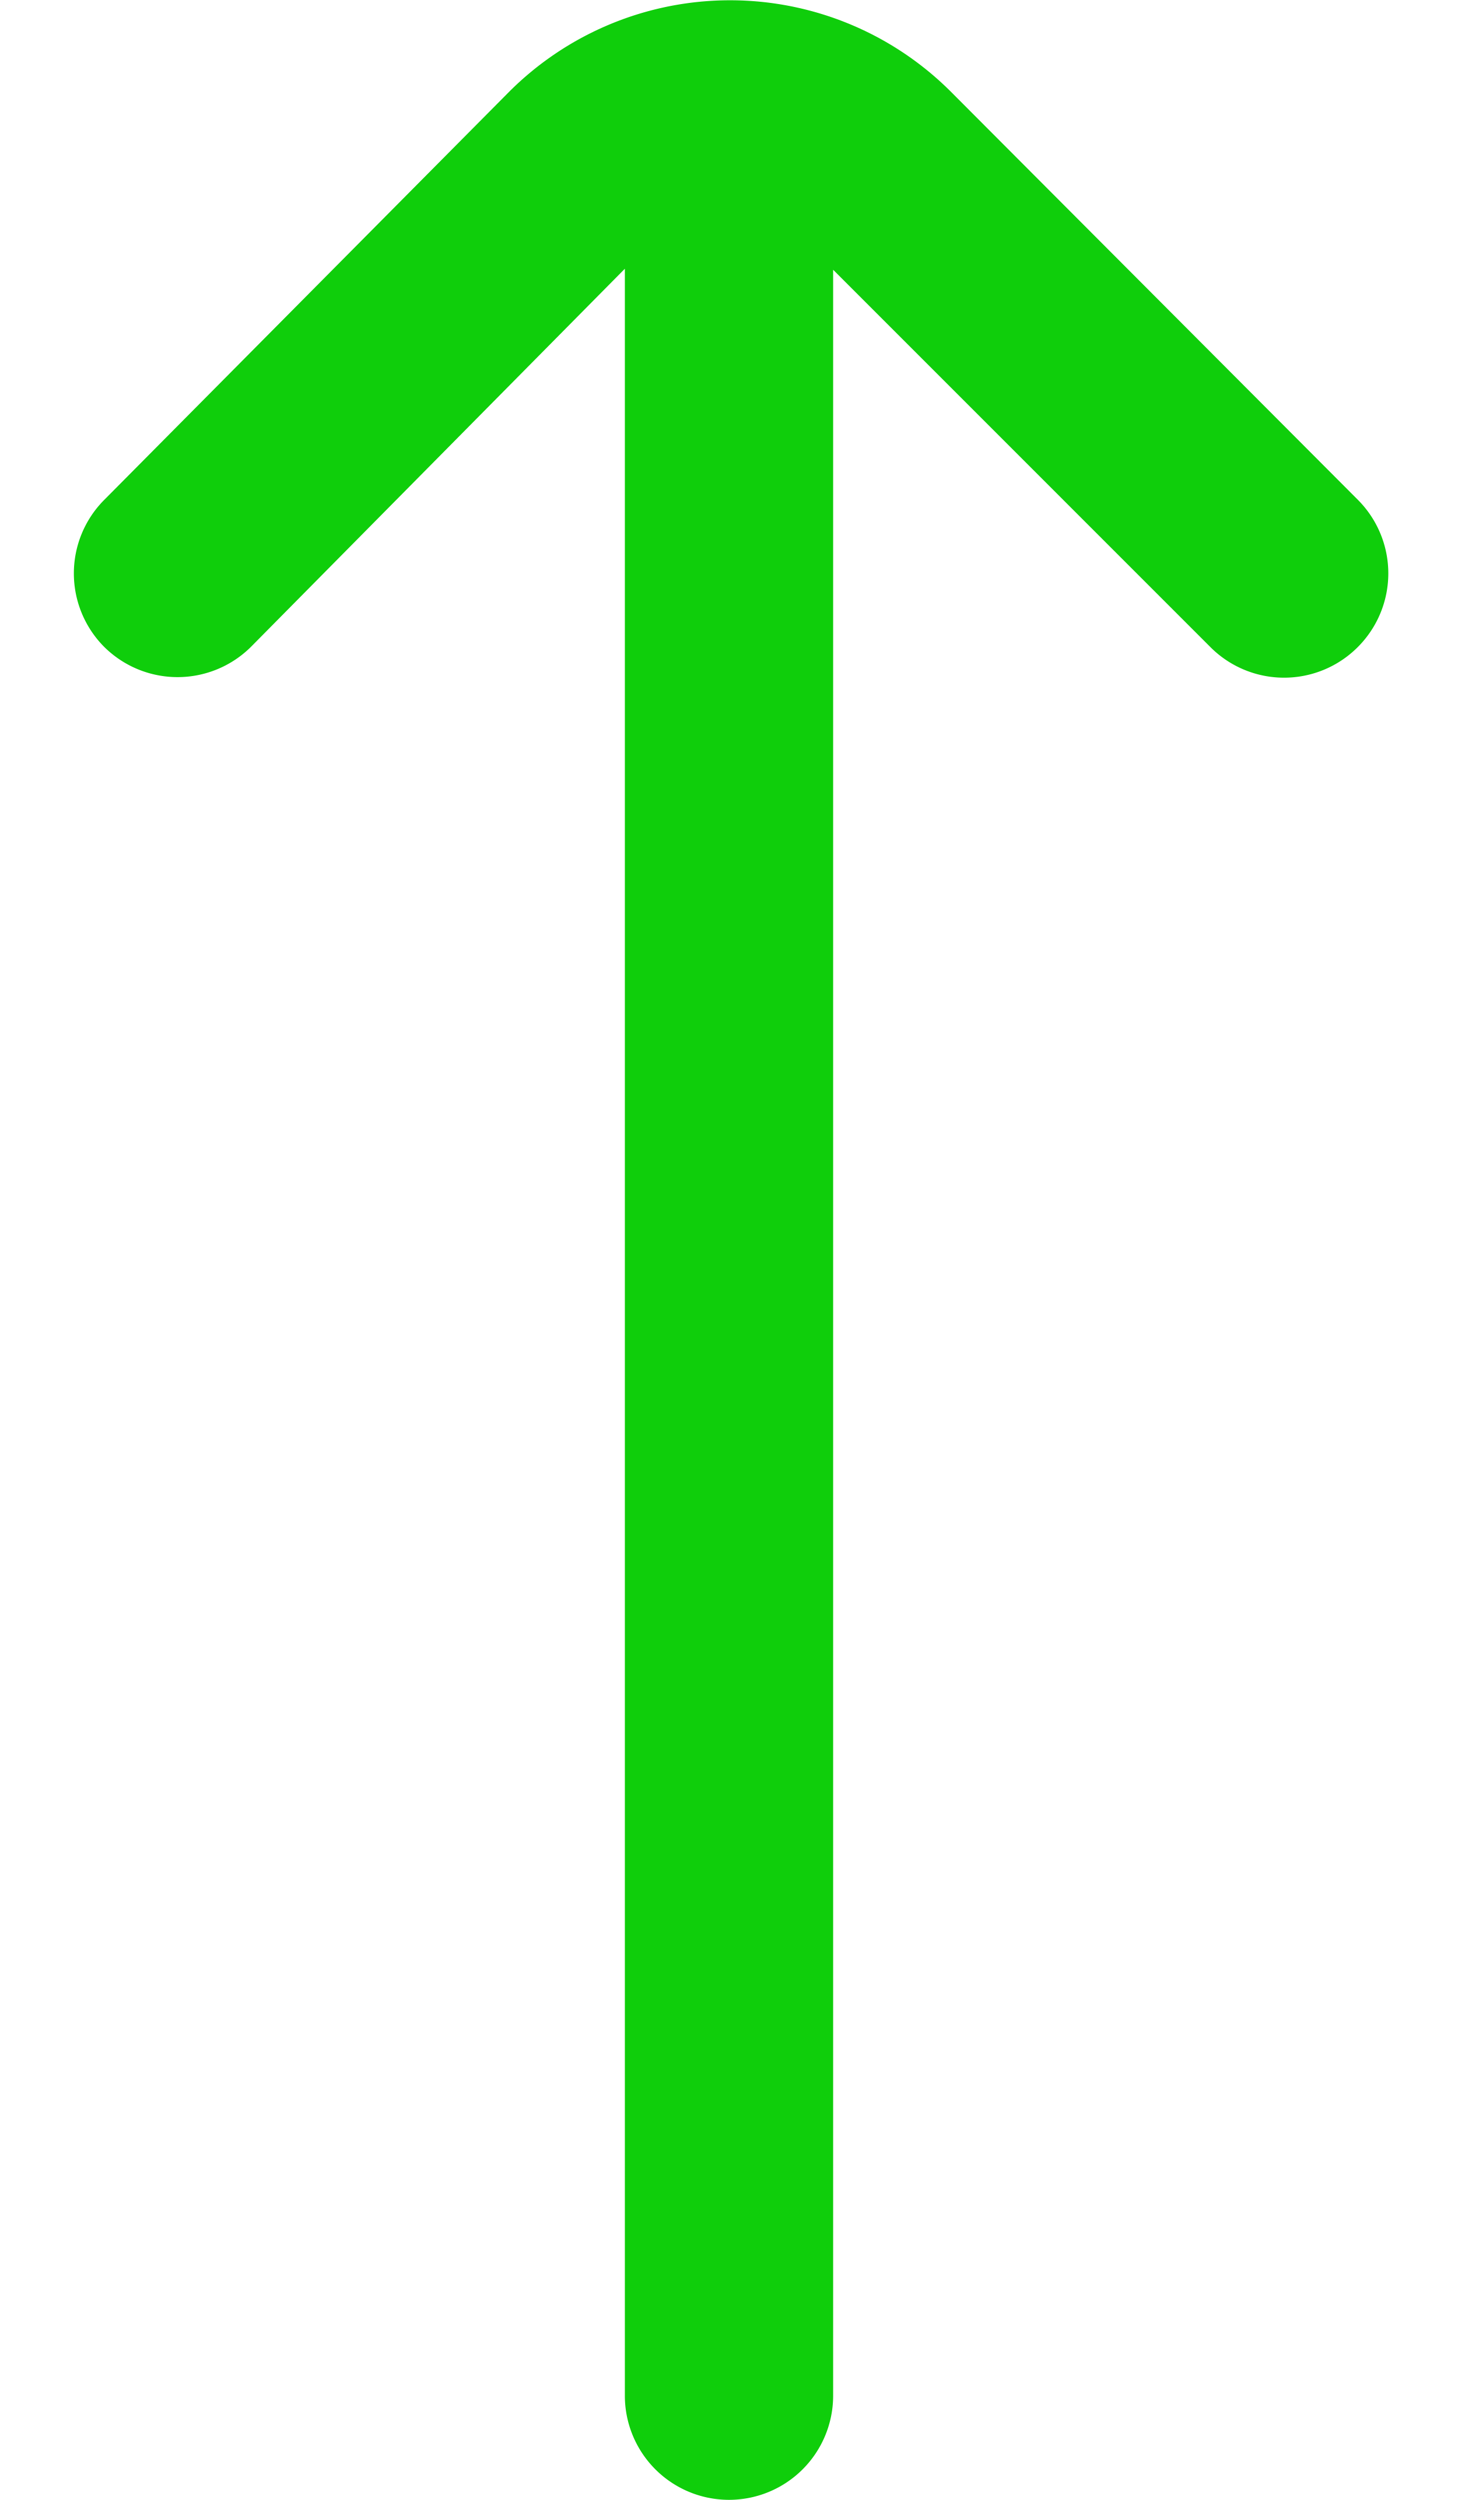 <svg xmlns="http://www.w3.org/2000/svg" width="14" height="24" fill="none" viewBox="0 0 14 24"><path fill="#0FCE0B" d="M1 6.21a1 1 0 0 0 1.41 0L6 2.58V23a1 1 0 1 0 2 0V2.59l3.62 3.62a.999.999 0 0 0 1.42 0 1 1 0 0 0 0-1.41L9.13.88a3 3 0 0 0-4.24 0L1 4.8a1 1 0 0 0 0 1.41Z"/></svg>